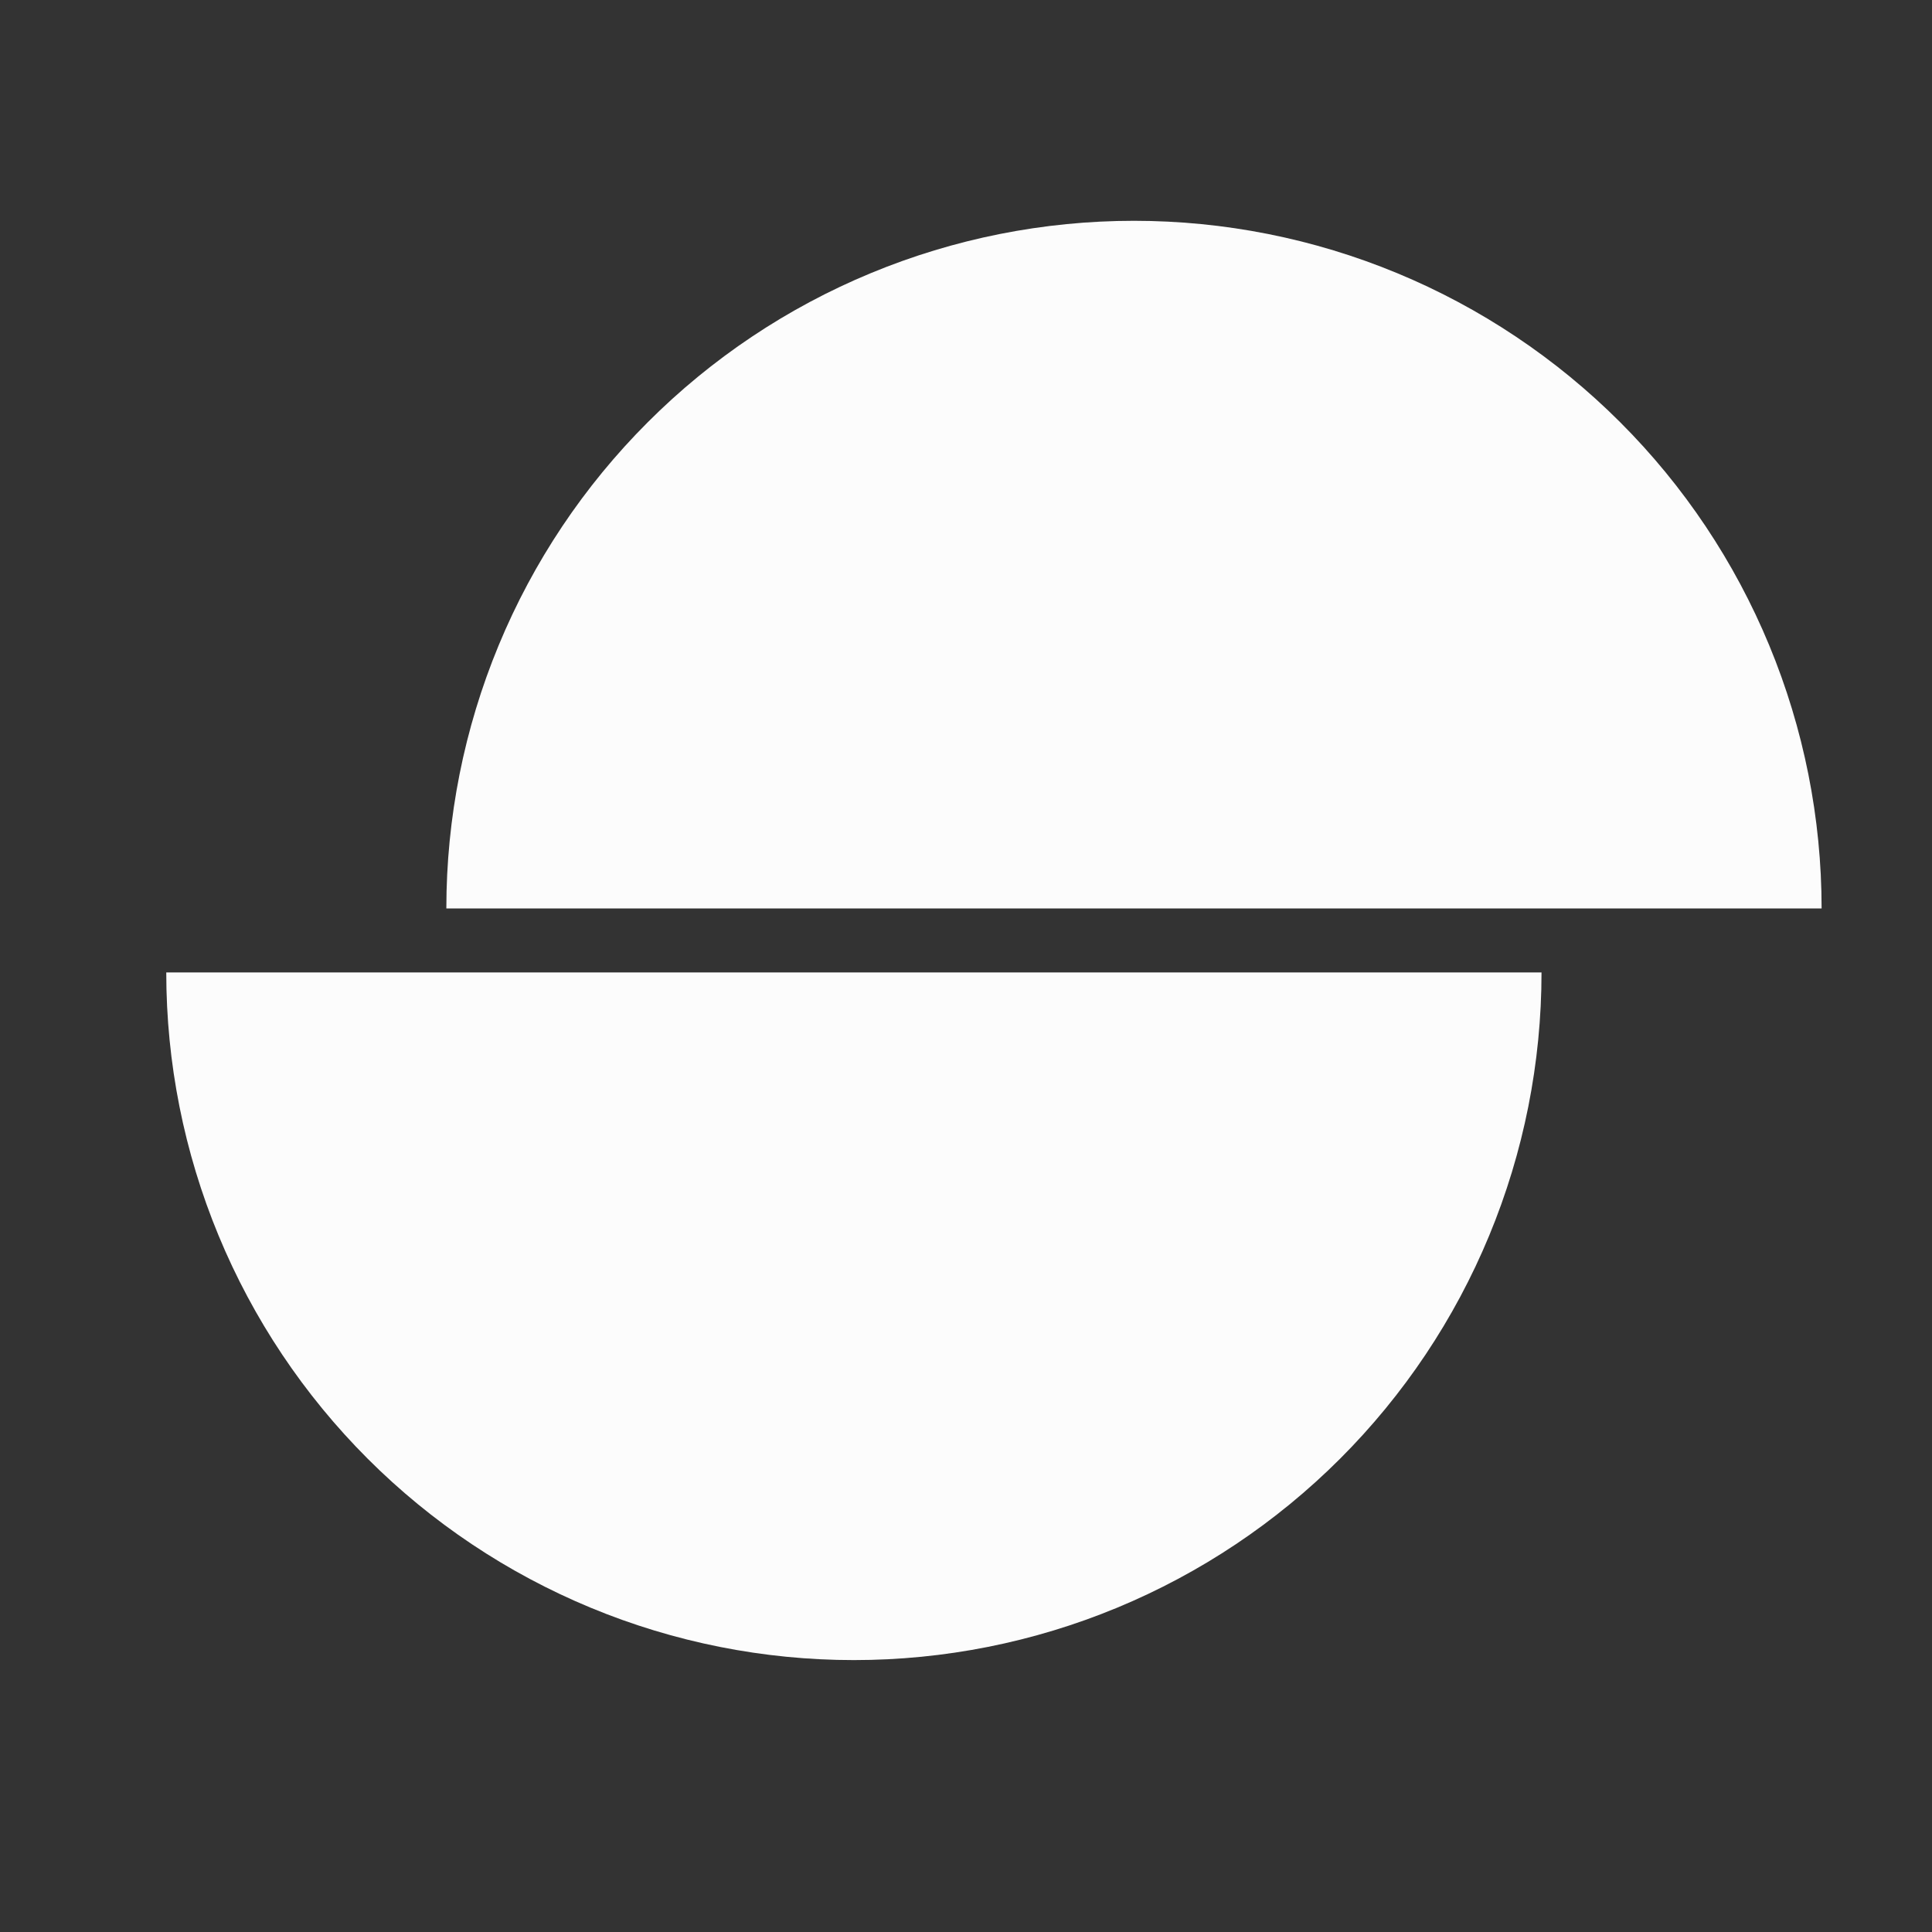 <?xml version="1.0" encoding="UTF-8"?> <svg xmlns="http://www.w3.org/2000/svg" width="35" height="35" viewBox="0 0 35 35" fill="none"><rect x="0" y="0" width="35" height="35" fill="#333333" stroke="none"/> <path d="M33 16.457C33 14.821 32.677 13.201 32.051 11.69C31.425 10.178 30.508 8.805 29.351 7.649C28.194 6.492 26.821 5.574 25.31 4.948C23.799 4.322 22.179 4 20.543 4C18.907 4 17.287 4.322 15.776 4.948C14.264 5.574 12.891 6.492 11.735 7.649C10.578 8.805 9.66 10.178 9.034 11.69C8.408 13.201 8.086 14.821 8.086 16.457L20.543 16.457L33 16.457Z" fill="#FCFCFC"></path> <path d="M3.012 17.617C3.012 19.253 3.334 20.873 3.96 22.384C4.586 23.896 5.504 25.269 6.661 26.426C7.817 27.582 9.191 28.5 10.702 29.126C12.213 29.752 13.833 30.074 15.469 30.074C17.105 30.074 18.725 29.752 20.236 29.126C21.747 28.5 23.12 27.582 24.277 26.426C25.434 25.269 26.352 23.896 26.978 22.384C27.604 20.873 27.926 19.253 27.926 17.617L15.469 17.617L3.012 17.617Z" fill="#FCFCFC"></path> </svg> 
